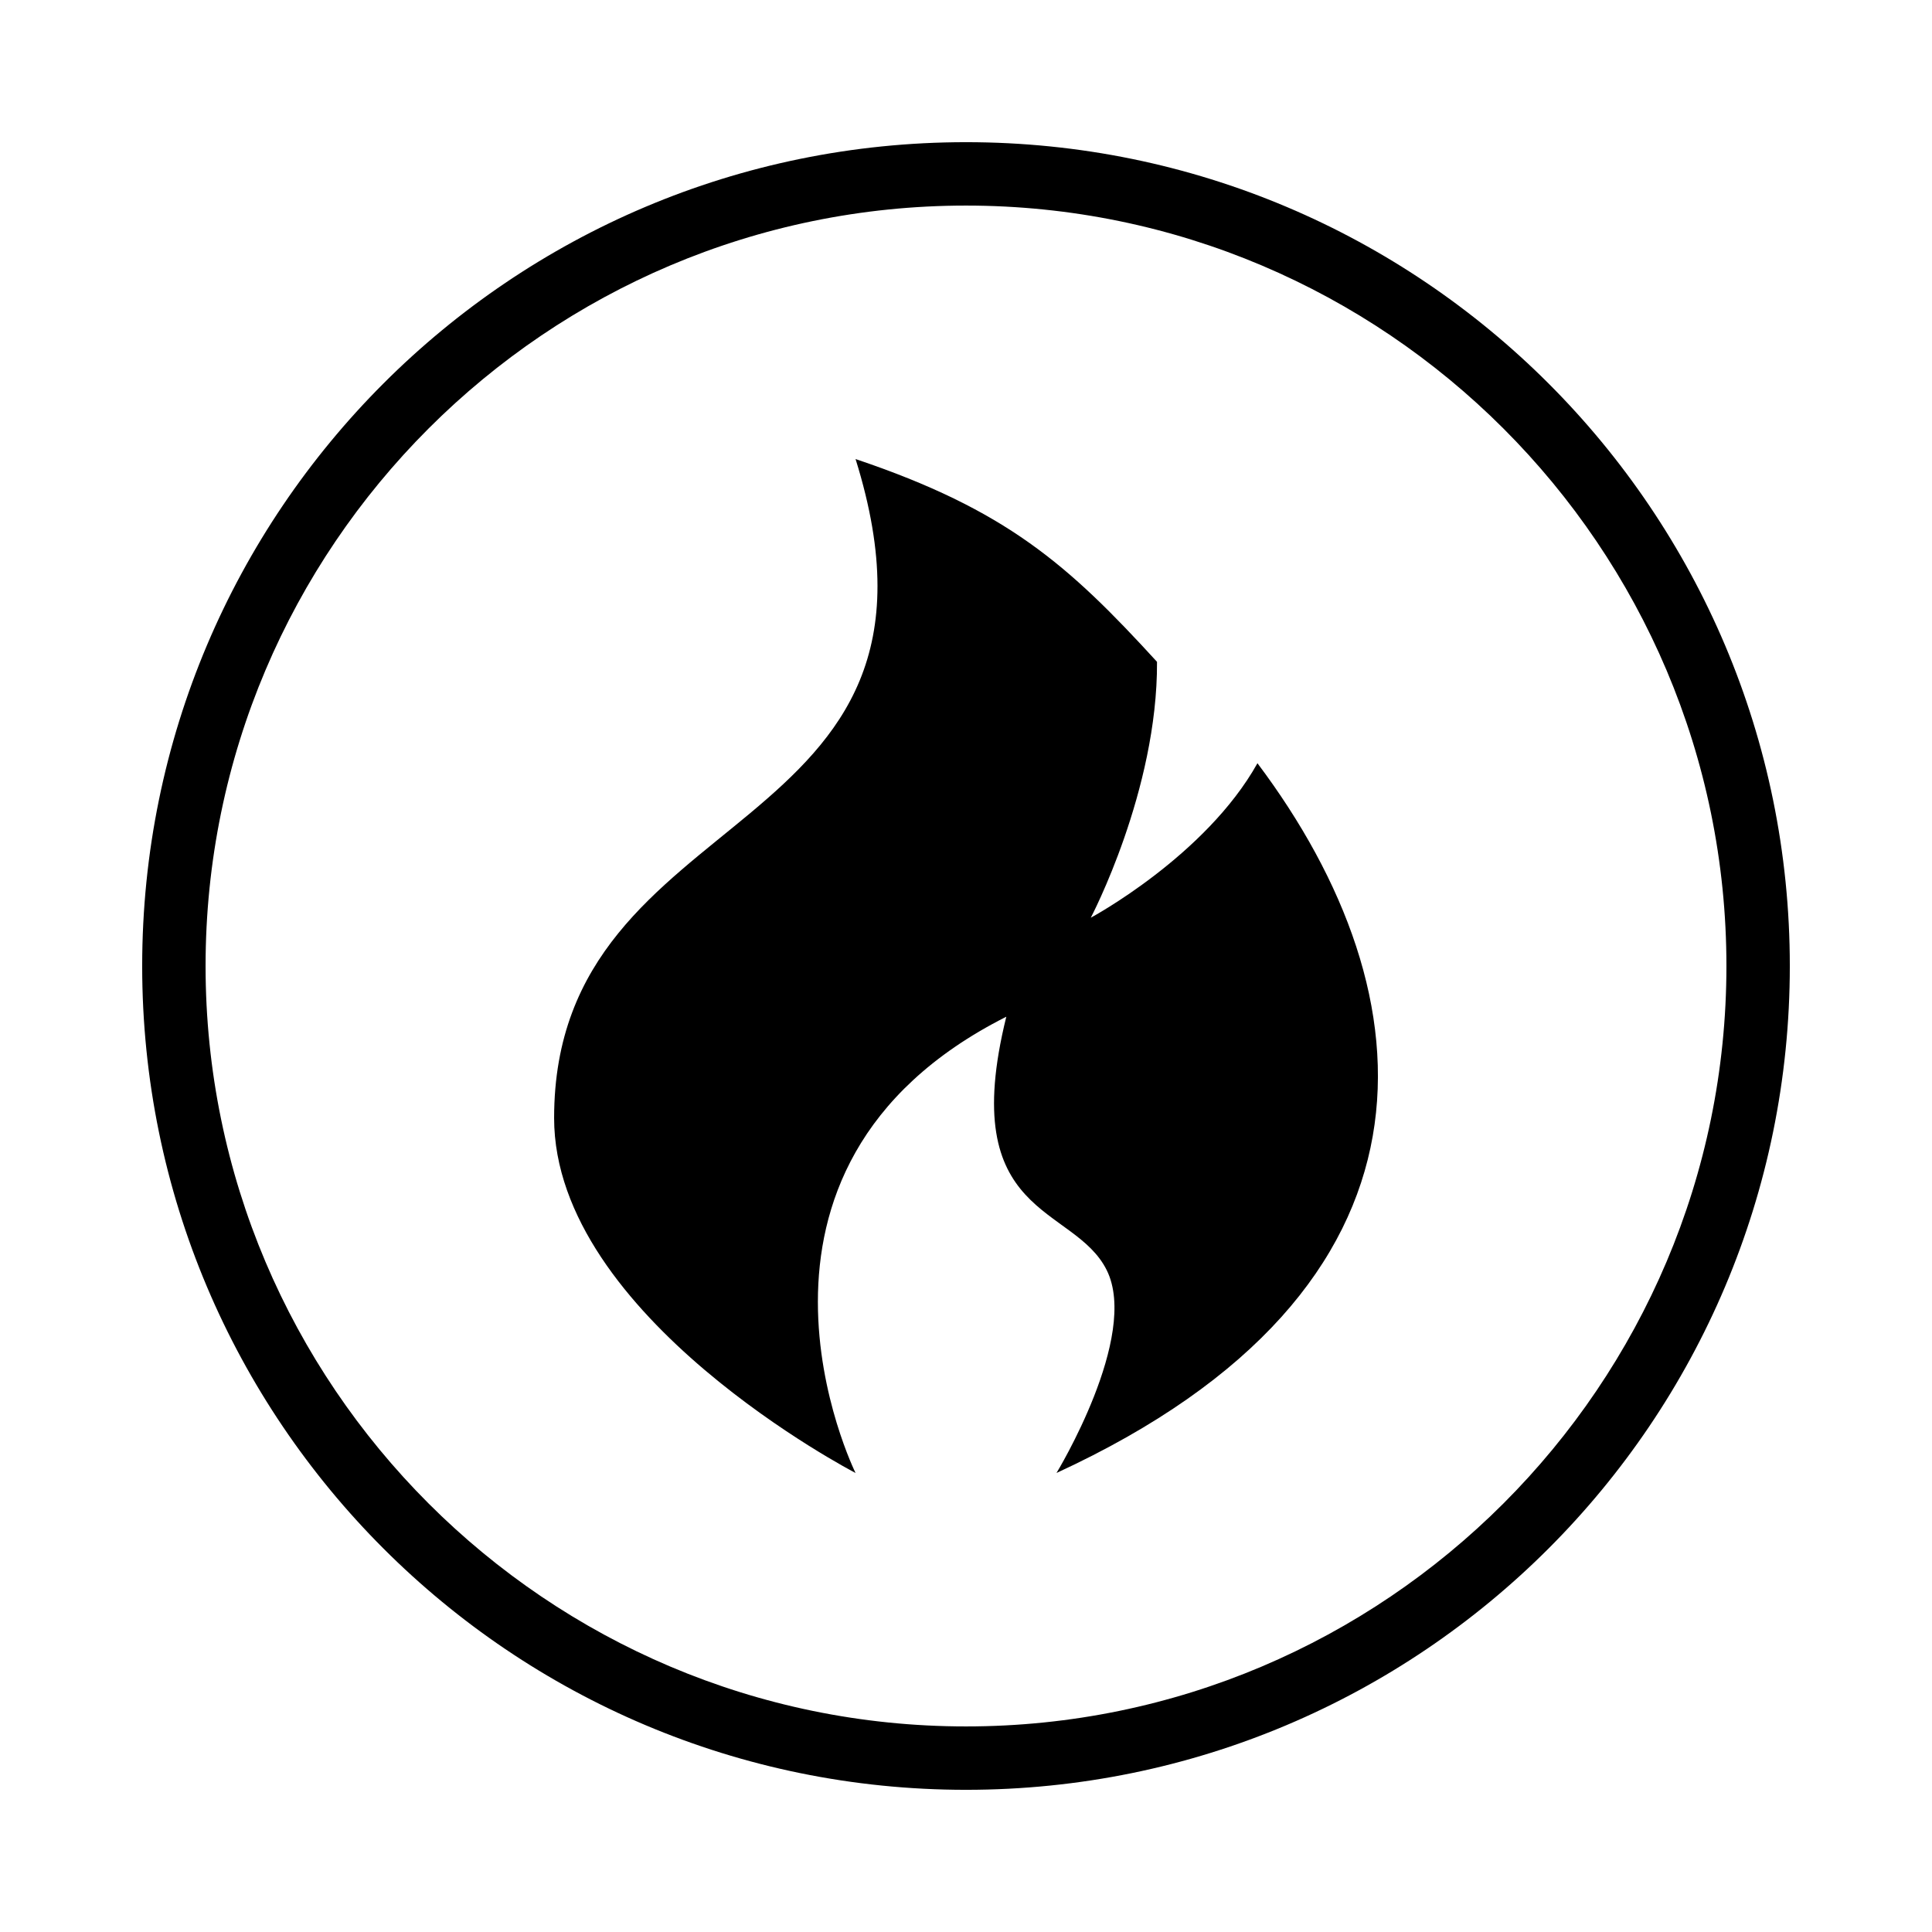 <?xml version="1.0" encoding="UTF-8"?>
<!-- Uploaded to: ICON Repo, www.svgrepo.com, Generator: ICON Repo Mixer Tools -->
<svg fill="#000000" width="800px" height="800px" version="1.1" viewBox="144 144 512 512" xmlns="http://www.w3.org/2000/svg">
 <g>
  <path d="m370.73 534.35s-39.934-80.609 39.953-120.91c-13.301 53.738 17.902 49.609 26.617 67.176 8.734 17.566-13.316 53.738-13.316 53.738 106.1-48.887 99.621-126.41 53.254-188.09-13.738 24.602-44.168 40.941-44.168 40.941s17.734-33.656 17.551-67.812c-23.512-25.727-39.934-40.305-79.887-53.738 32.195 103-79.887 88.906-79.887 174.62-0.004 52.715 79.883 94.078 79.883 94.078z"/>
  <path d="m400 618.32c120.58 0 218.32-97.738 218.32-218.32s-97.738-218.32-218.32-218.32-218.32 97.738-218.32 218.32c-0.004 120.58 97.738 218.32 218.32 218.32zm0-419.84c111.12 0 201.52 90.398 201.52 201.52s-90.398 201.52-201.52 201.52-201.52-90.398-201.52-201.52 90.398-201.52 201.52-201.52z"/>
 </g>
</svg>